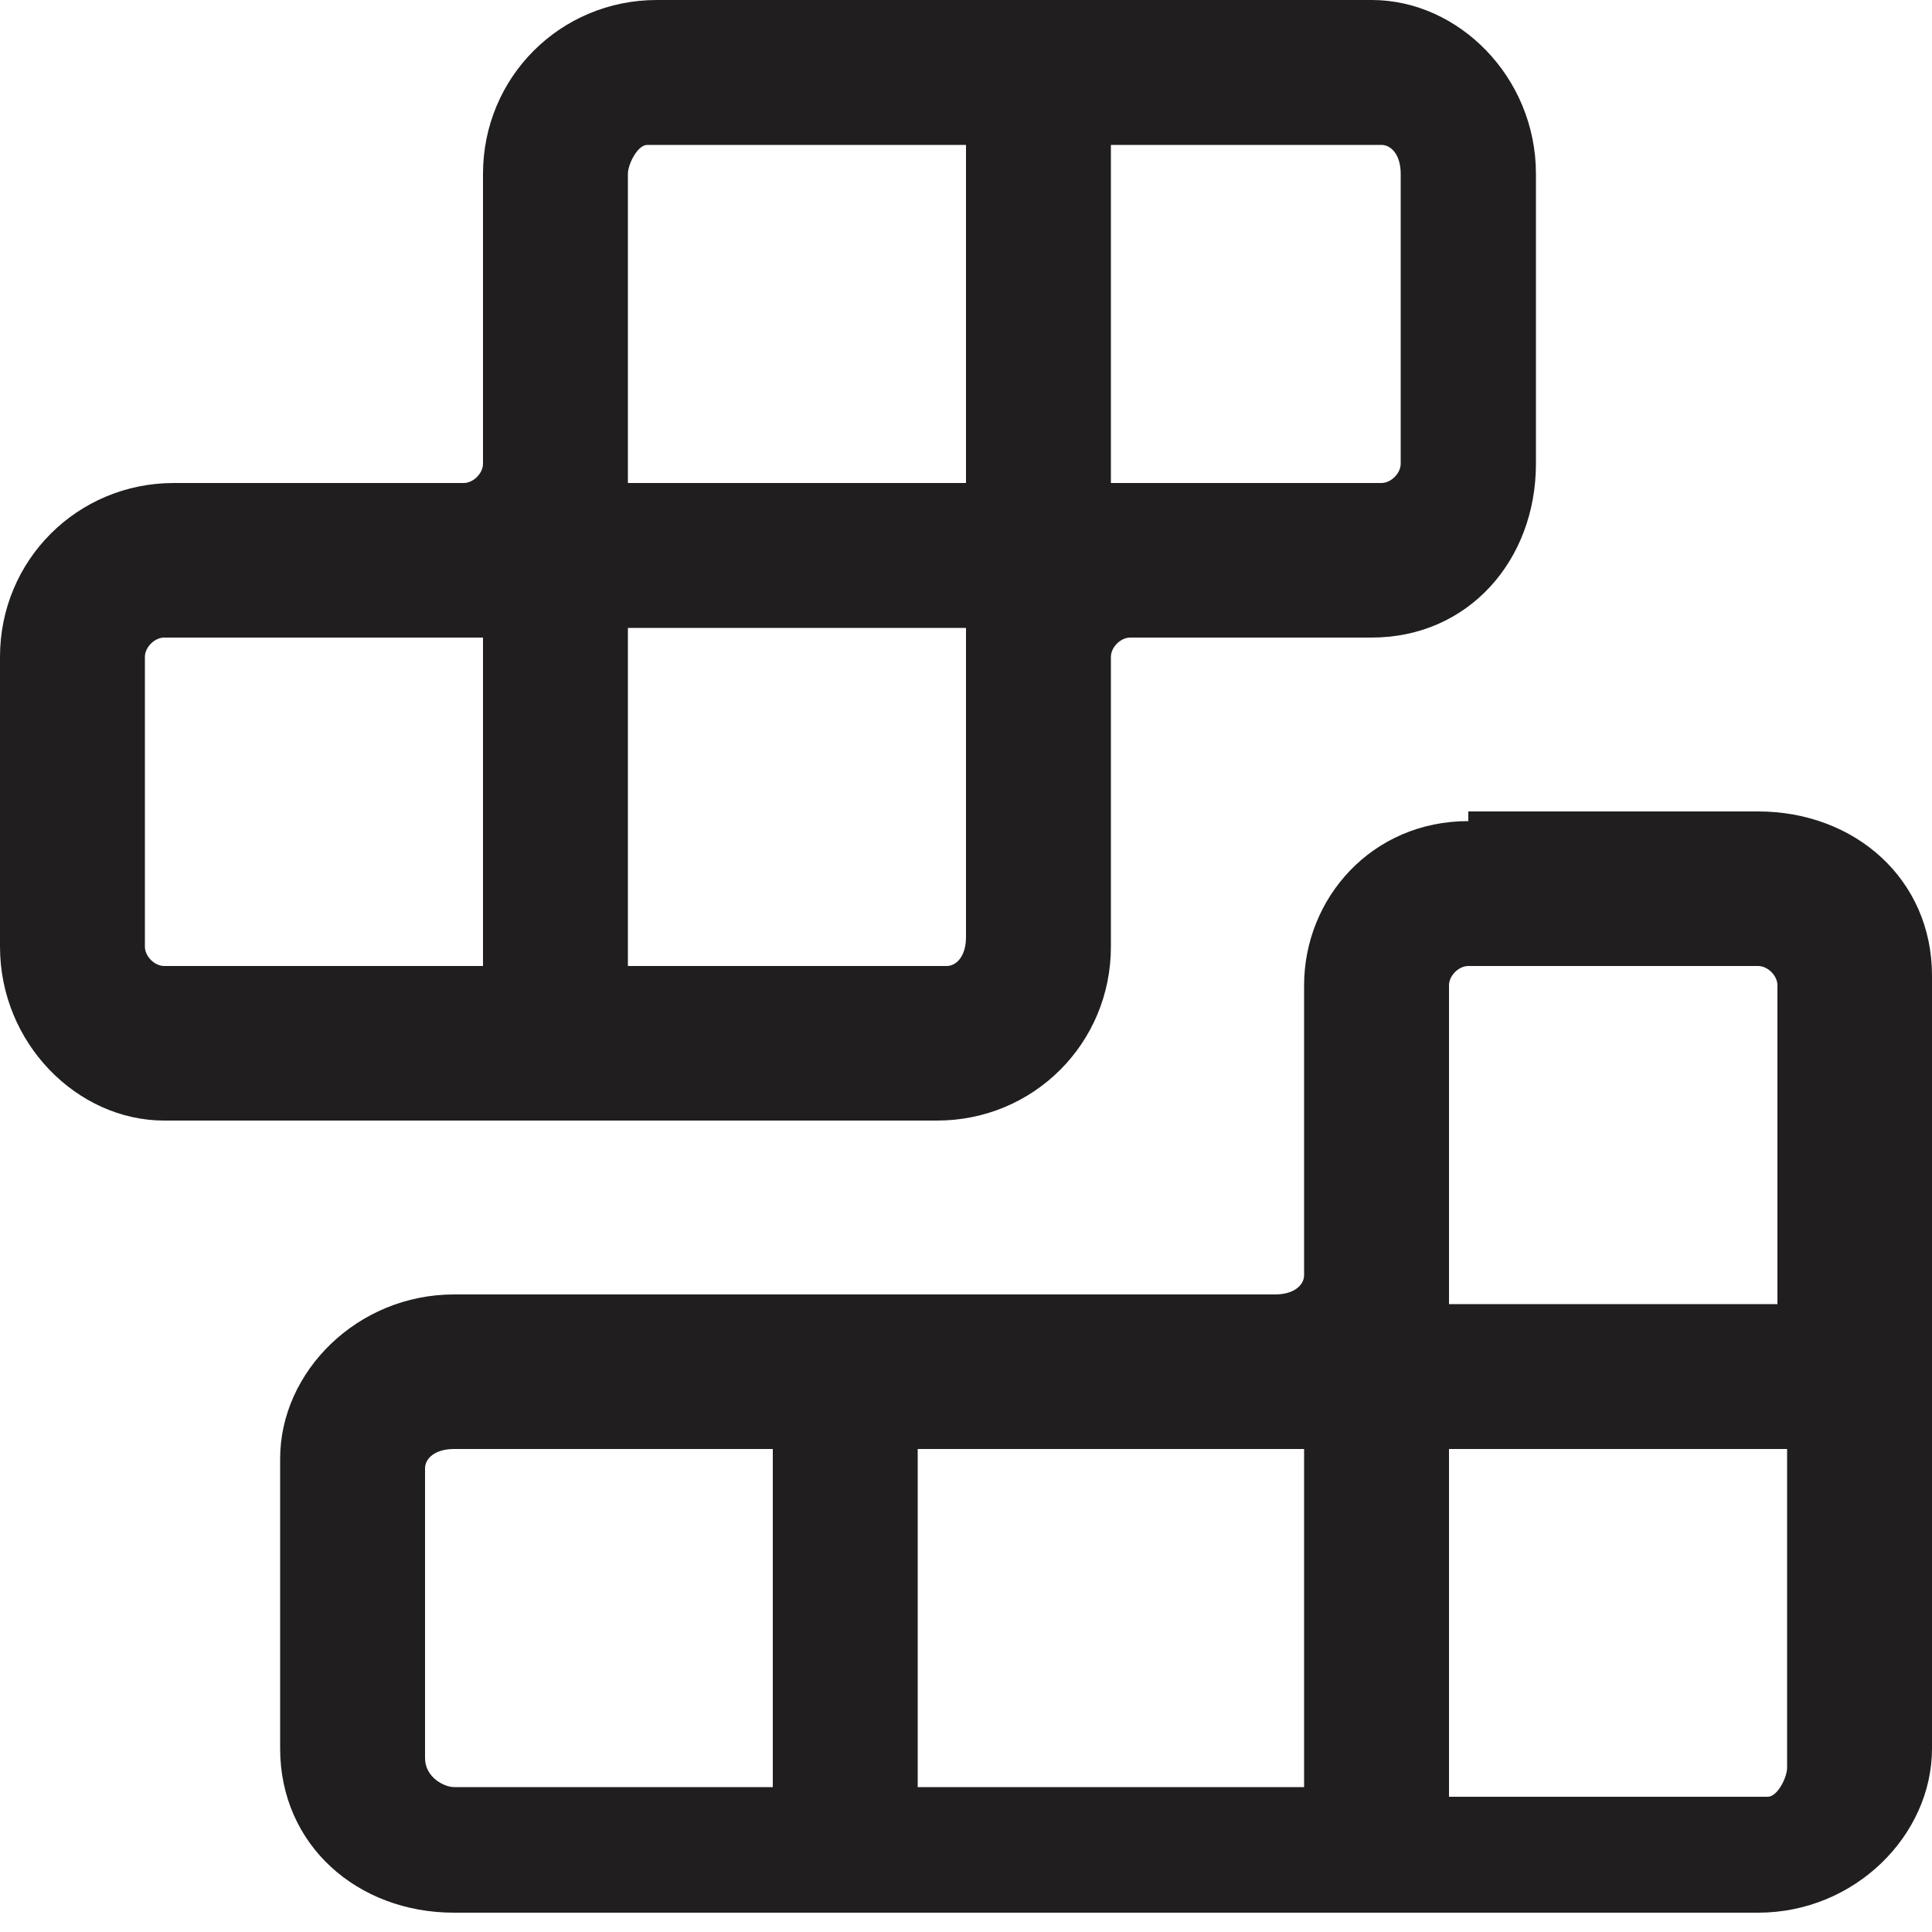 <?xml version="1.0" encoding="UTF-8"?> <svg xmlns="http://www.w3.org/2000/svg" xmlns:xlink="http://www.w3.org/1999/xlink" version="1.1" id="Layer_2" x="0px" y="0px" viewBox="0 0 20 20" style="enable-background:new 0 0 20 20;" xml:space="preserve"> <style type="text/css"> .st0{fill:#201E1E;} </style> <path class="st0" d="M6.8,0C5.8,0,5,0.8,5,1.8v3C5,4.9,4.9,5,4.8,5h-3C0.8,5,0,5.8,0,6.8v3c0,1,0.8,1.8,1.7,1.8h8 c1,0,1.8-0.8,1.8-1.8v-3c0-0.1,0.1-0.2,0.2-0.2h2.5c1,0,1.7-0.8,1.7-1.8v-3c0-1-0.8-1.8-1.7-1.8H6.8z M14.3,5h-2.8V1.5h2.8 c0.1,0,0.2,0.1,0.2,0.3v3C14.5,4.9,14.4,5,14.3,5z M10,5H6.5c0-0.1,0-0.2,0-0.2v-3c0-0.1,0.1-0.3,0.2-0.3H10V5z M5,6.5V10H1.7 c-0.1,0-0.2-0.1-0.2-0.2v-3c0-0.1,0.1-0.2,0.2-0.2H5z M6.5,6.5H10c0,0.1,0,0.2,0,0.2v3C10,9.9,9.9,10,9.8,10H6.5V6.5z M15.2,8.5 c-1,0-1.7,0.8-1.7,1.7v3c0,0.1-0.1,0.2-0.3,0.2H4.7c-1,0-1.8,0.8-1.8,1.7v3c0,1,0.8,1.7,1.8,1.7h13.5c1,0,1.8-0.8,1.8-1.7v-8 c0-1-0.8-1.7-1.8-1.7H15.2z M15,10.2c0-0.1,0.1-0.2,0.2-0.2h3c0.1,0,0.2,0.1,0.2,0.2v3.3H15c0-0.1,0-0.2,0-0.2V10.2z M15,15h3.5v3.3 c0,0.1-0.1,0.3-0.2,0.3H15V15z M13.5,15v3.5h-4V15h3.7C13.3,15,13.4,15,13.5,15z M8,15v3.5H4.7c-0.1,0-0.3-0.1-0.3-0.3v-3 c0-0.1,0.1-0.2,0.3-0.2H8z"></path> </svg> 